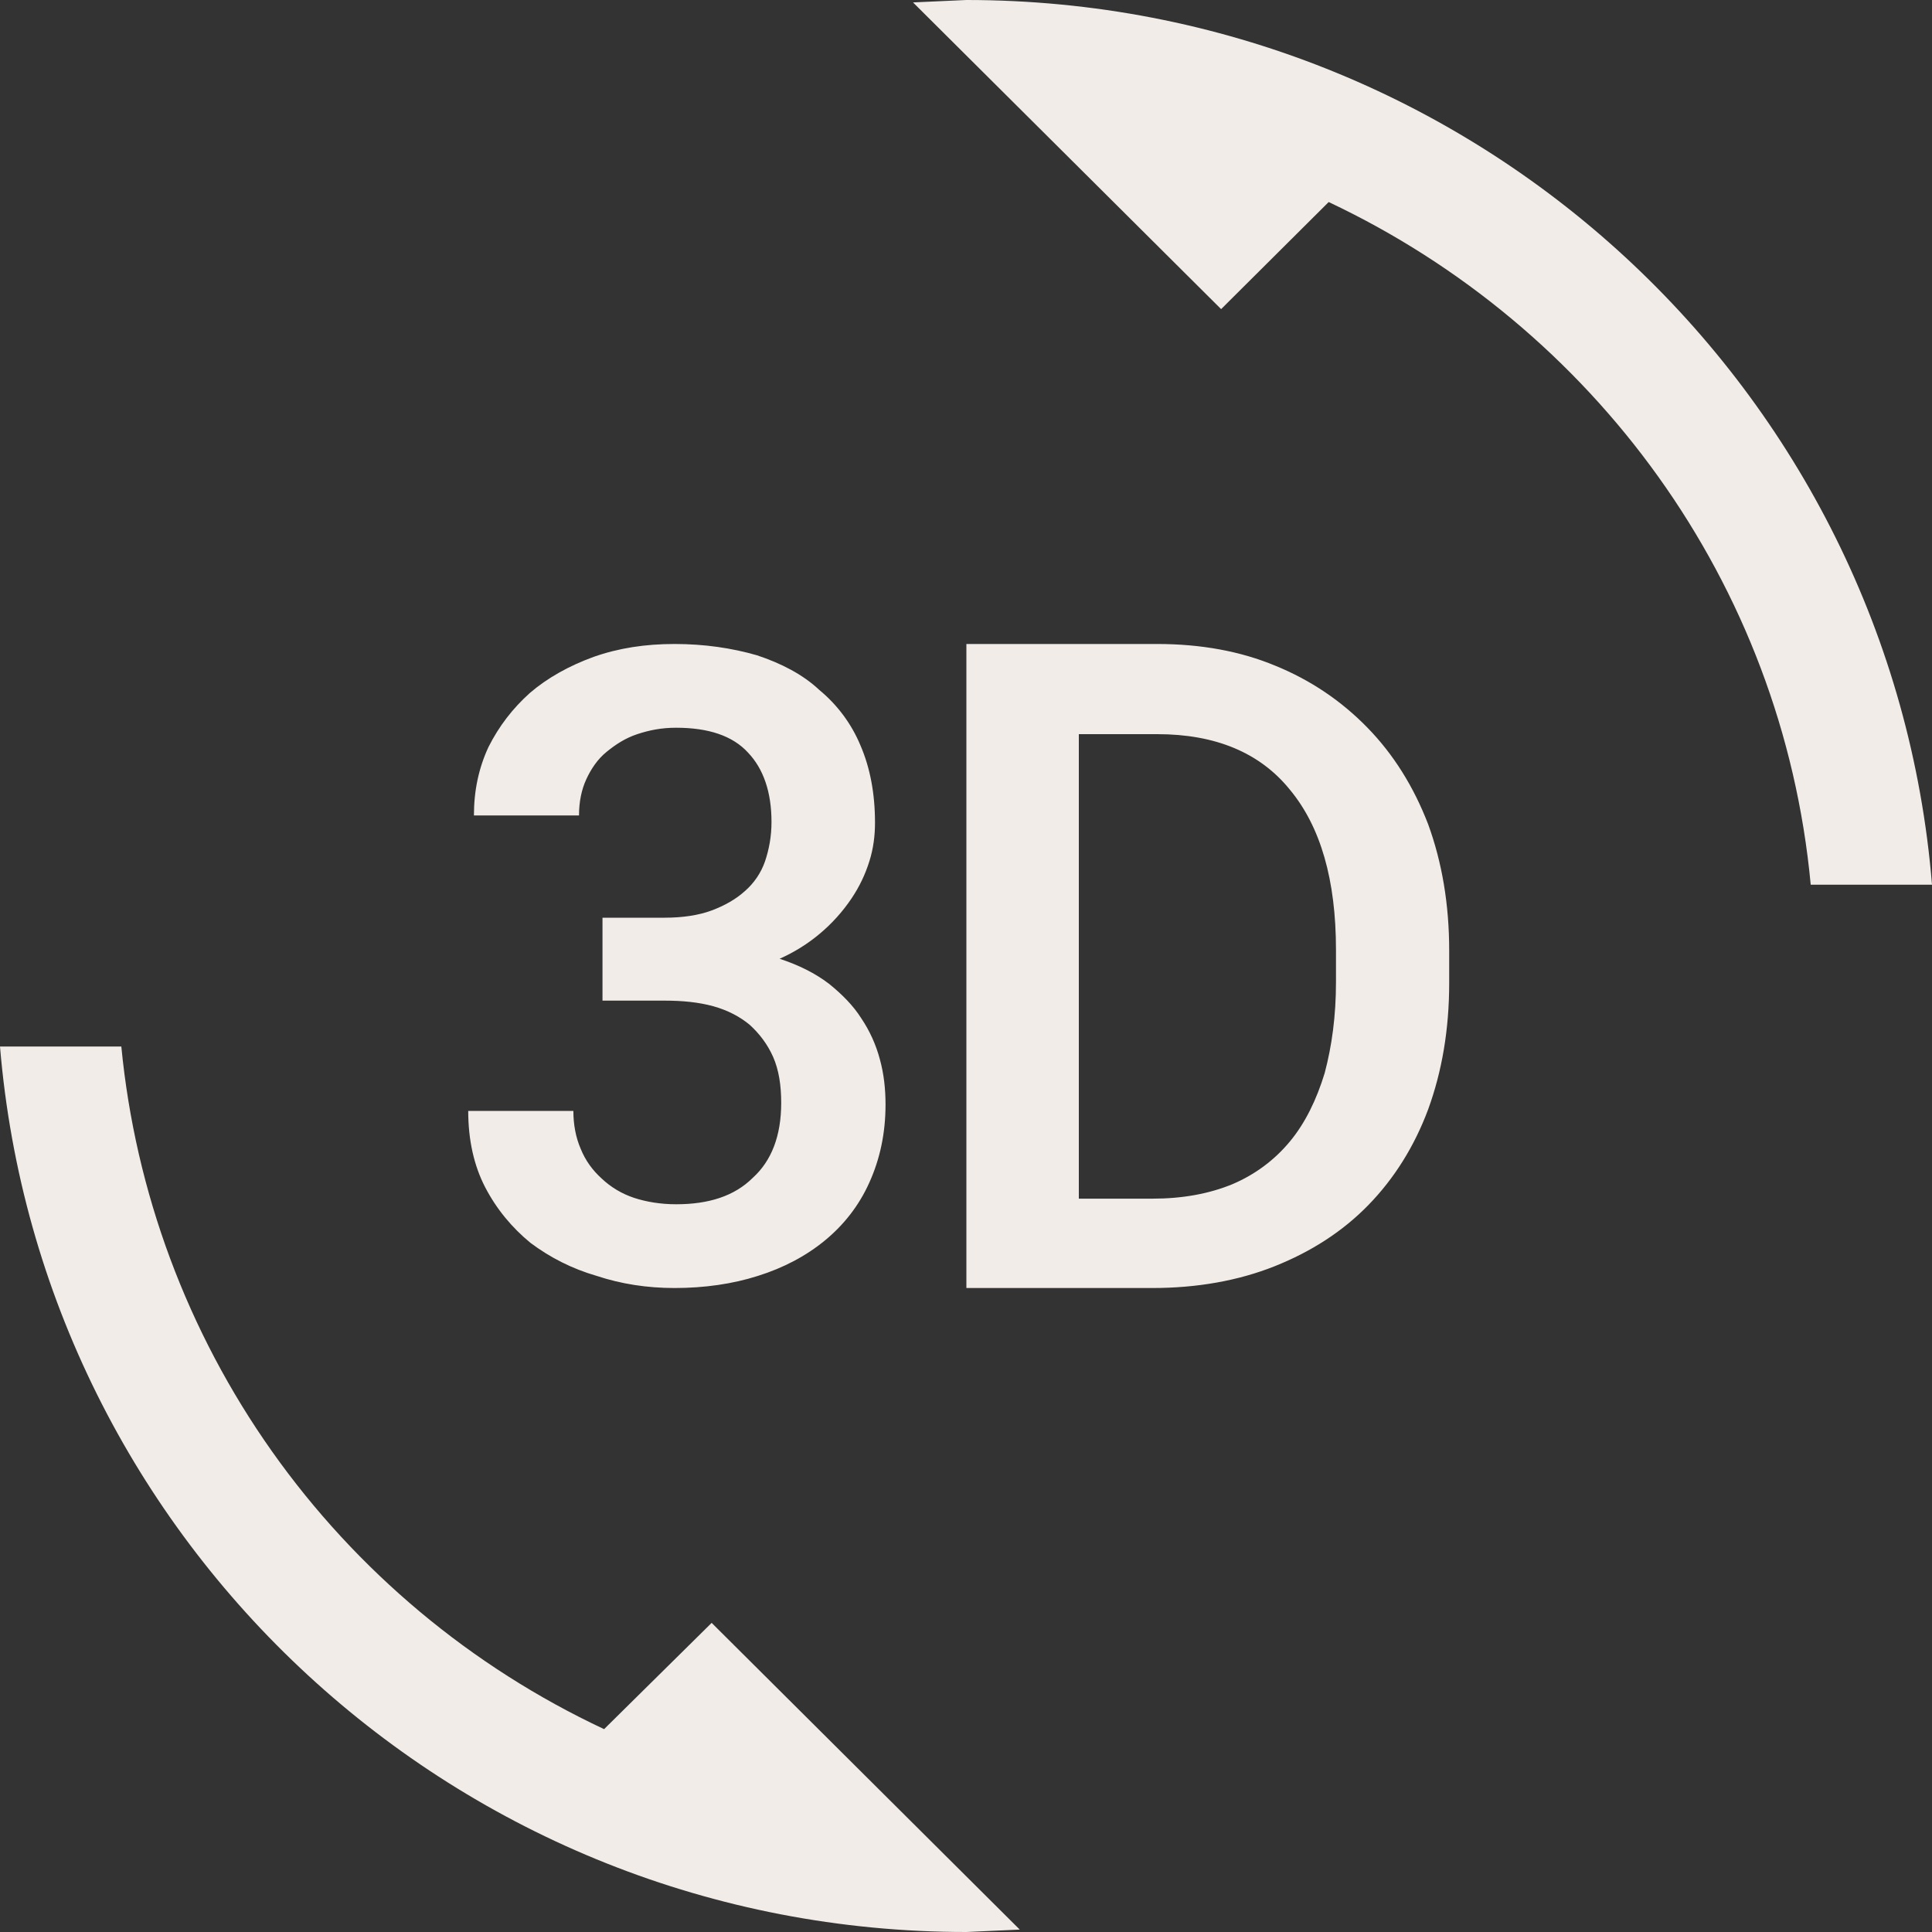 <svg width="40" height="40" viewBox="0 0 40 40" fill="none" xmlns="http://www.w3.org/2000/svg">
<rect x="0" y="0" width="40" height="40" fill="#333333" stroke="none"/>
<path d="M12.507 35.8C9.753 34.509 7.384 32.527 5.631 30.049C3.879 27.572 2.804 24.683 2.512 21.667H0C0.854 31.933 9.477 40 20.008 40L21.113 39.95L14.734 33.6L12.507 35.8ZM13.998 24.933C13.679 24.933 13.378 24.883 13.127 24.8C12.877 24.717 12.648 24.581 12.457 24.4C12.273 24.233 12.122 24.033 12.022 23.783C11.921 23.55 11.871 23.283 11.871 23H9.694C9.694 23.6 9.812 24.133 10.046 24.583C10.28 25.033 10.599 25.417 10.984 25.733C11.386 26.033 11.838 26.267 12.357 26.417C12.859 26.583 13.395 26.667 13.964 26.667C14.584 26.667 15.169 26.583 15.689 26.417C16.224 26.25 16.693 26 17.078 25.683C17.463 25.367 17.782 24.967 17.999 24.483C18.217 24 18.334 23.467 18.334 22.867C18.334 22.55 18.3 22.233 18.217 21.933C18.137 21.631 18.007 21.343 17.832 21.083C17.664 20.817 17.43 20.583 17.162 20.367C16.877 20.15 16.543 19.983 16.141 19.85C16.746 19.582 17.262 19.148 17.631 18.6C17.798 18.35 17.915 18.1 17.999 17.833C18.083 17.567 18.116 17.3 18.116 17.033C18.116 16.433 18.016 15.9 17.815 15.433C17.629 14.986 17.336 14.592 16.961 14.283C16.626 13.967 16.174 13.733 15.672 13.567C15.153 13.417 14.584 13.333 13.964 13.333C13.361 13.333 12.809 13.417 12.29 13.6C11.787 13.783 11.335 14.033 10.967 14.35C10.615 14.667 10.331 15.033 10.113 15.467C9.912 15.9 9.812 16.367 9.812 16.883H11.988C11.988 16.6 12.039 16.35 12.139 16.133C12.239 15.917 12.373 15.717 12.558 15.567C12.742 15.417 12.943 15.283 13.194 15.2C13.445 15.117 13.696 15.067 13.998 15.067C14.667 15.067 15.169 15.233 15.488 15.583C15.806 15.917 15.973 16.4 15.973 17.017C15.973 17.317 15.923 17.583 15.839 17.833C15.756 18.072 15.612 18.284 15.421 18.45C15.236 18.617 15.002 18.75 14.734 18.85C14.466 18.95 14.131 19 13.763 19H12.474V20.717H13.763C14.131 20.717 14.466 20.75 14.768 20.833C15.069 20.917 15.32 21.05 15.521 21.217C15.722 21.4 15.889 21.617 16.007 21.883C16.124 22.15 16.174 22.467 16.174 22.833C16.174 23.517 15.973 24.033 15.588 24.383C15.203 24.767 14.667 24.933 13.998 24.933ZM28.313 15.067C27.777 14.517 27.141 14.083 26.404 13.783C25.684 13.483 24.864 13.333 23.96 13.333H20.008V26.667H23.859C24.78 26.667 25.634 26.517 26.388 26.217C27.141 25.917 27.794 25.5 28.33 24.95C28.866 24.4 29.284 23.733 29.569 22.967C29.854 22.183 30.004 21.317 30.004 20.35V19.683C30.004 18.717 29.854 17.85 29.569 17.067C29.267 16.283 28.849 15.617 28.313 15.067ZM27.66 20.333C27.66 21.033 27.576 21.65 27.426 22.217C27.258 22.767 27.024 23.25 26.706 23.633C26.388 24.017 25.986 24.317 25.517 24.517C25.031 24.717 24.479 24.817 23.859 24.817H22.336V15.2H23.96C25.165 15.2 26.086 15.583 26.706 16.35C27.342 17.117 27.66 18.217 27.66 19.667V20.333ZM20.008 0L18.903 0.05L25.282 6.4L27.509 4.183C32.984 6.767 36.903 12.05 37.489 18.317H40C39.163 8.067 30.54 0 20.008 0Z" fill="#F1ECE7"/>
</svg>
